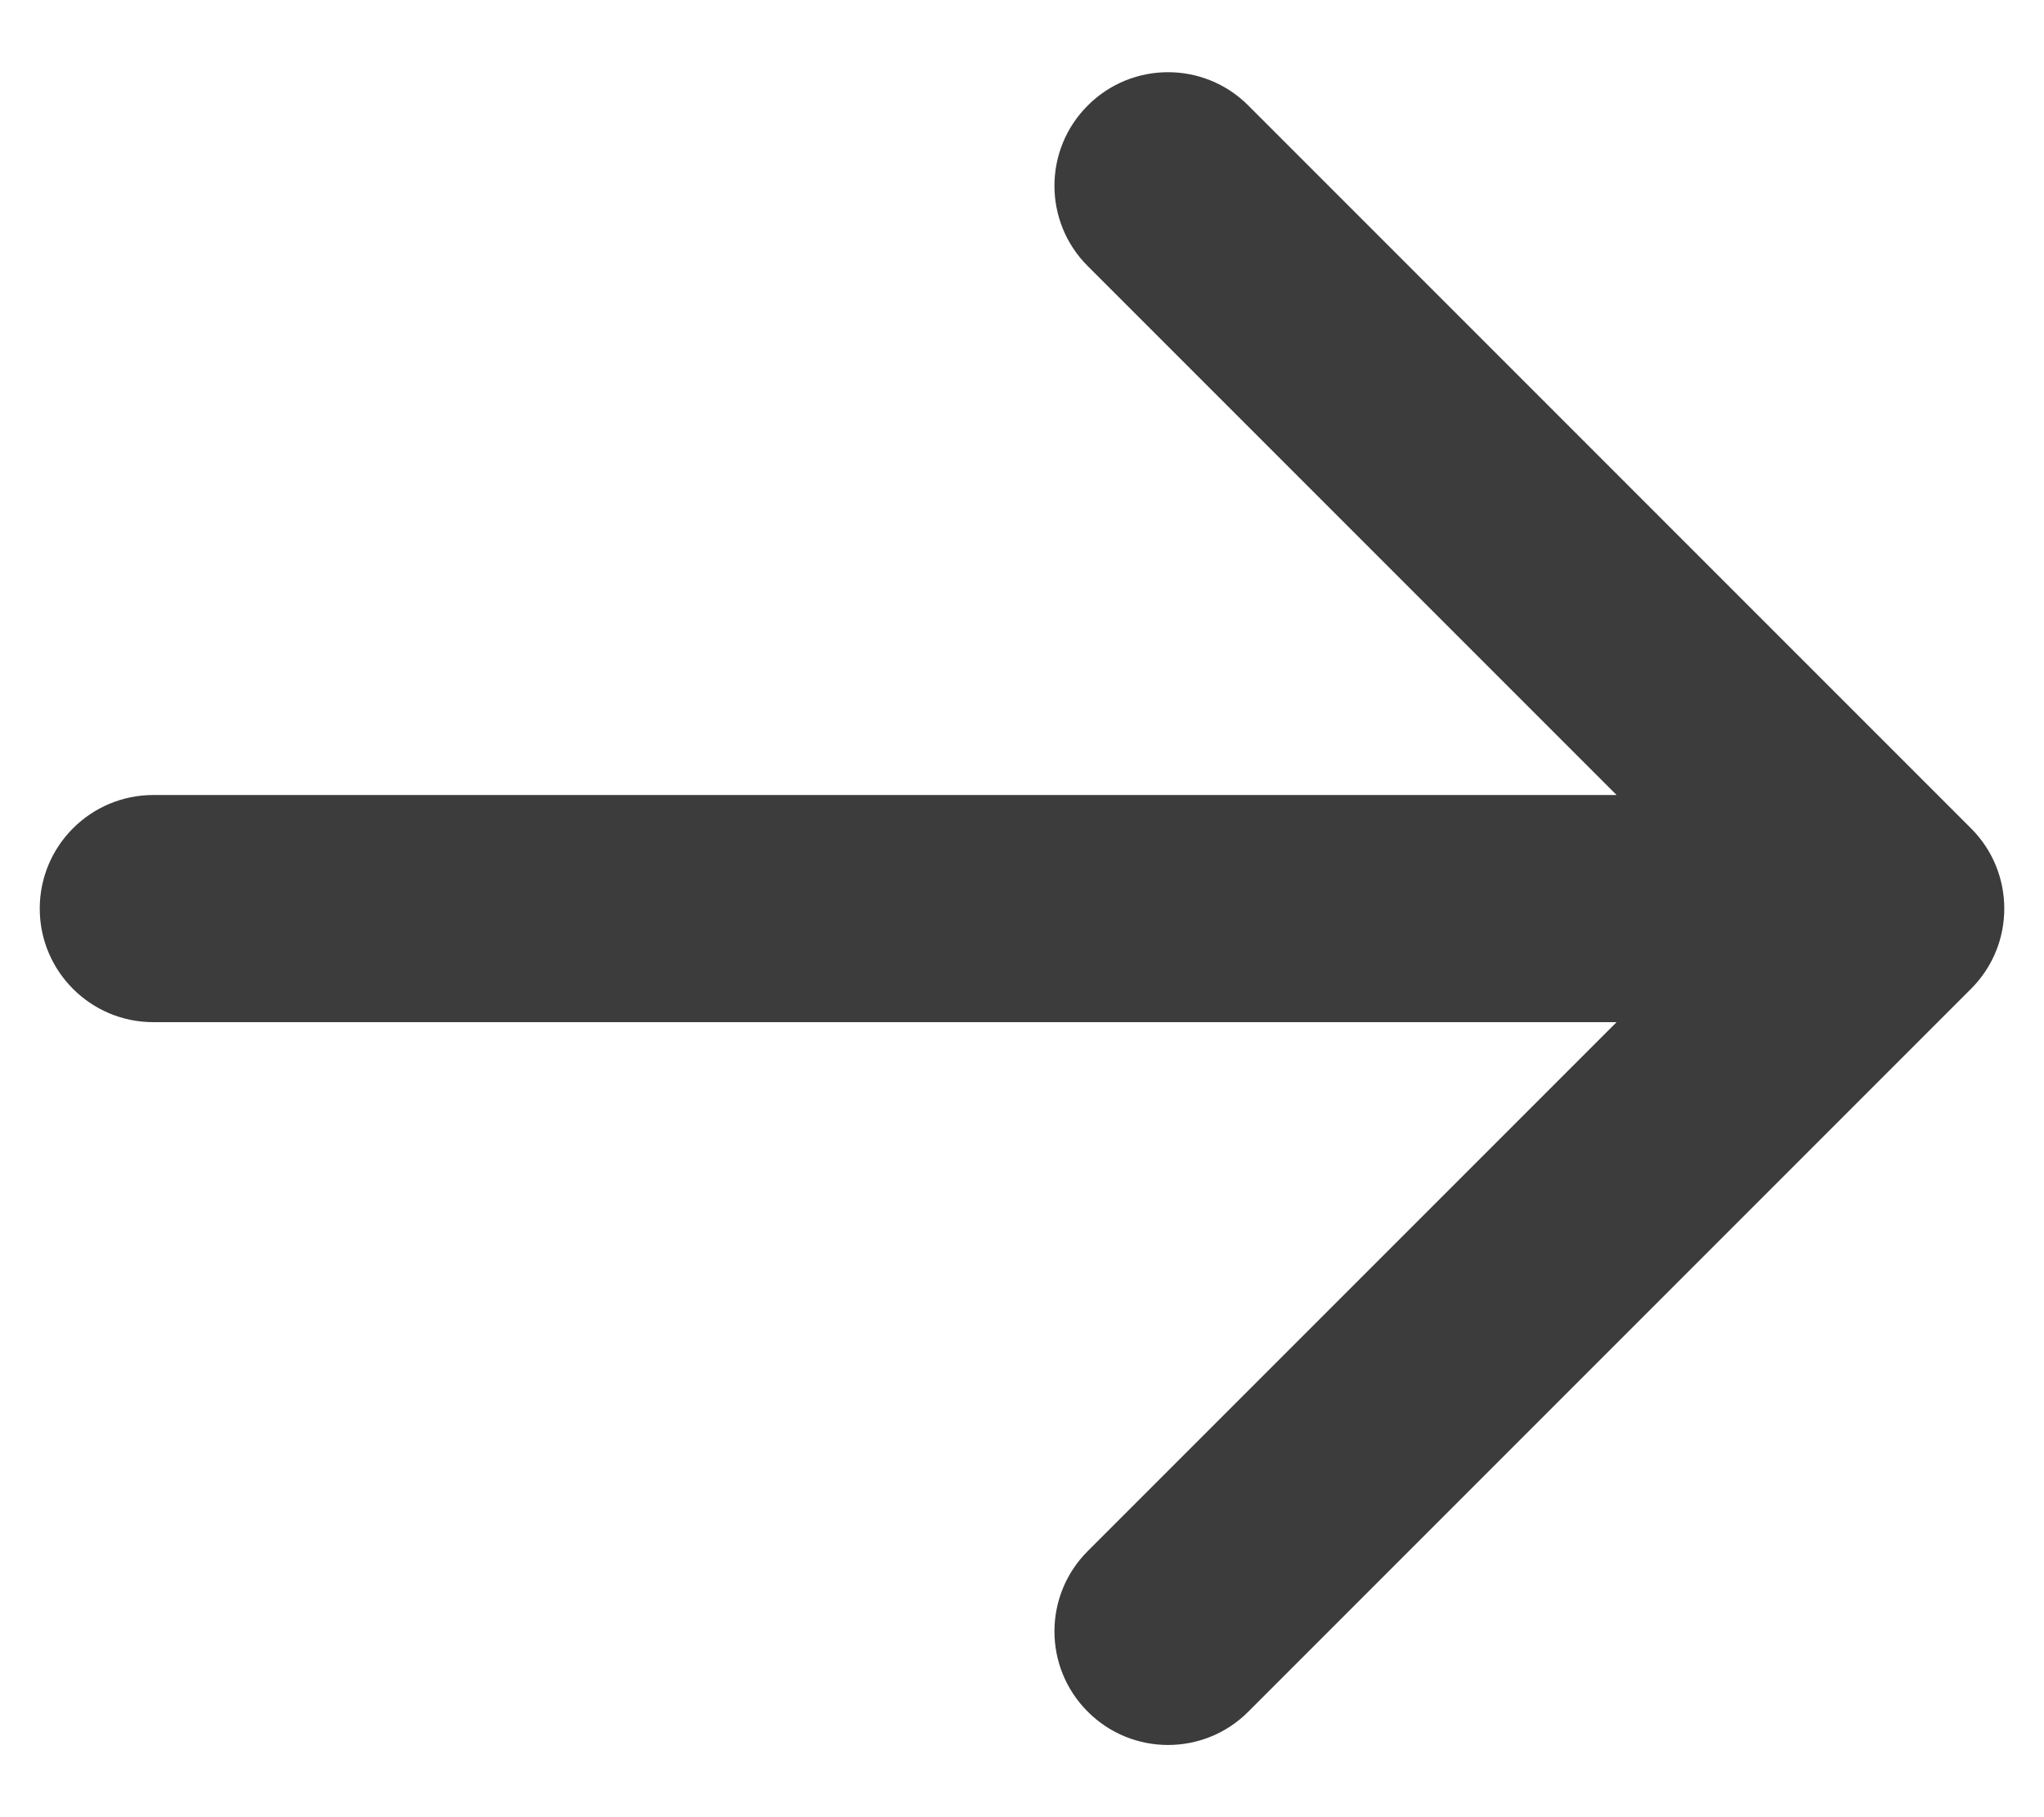 <svg width="18" height="16" viewBox="0 0 18 16" fill="none" xmlns="http://www.w3.org/2000/svg">
<path d="M1.35 7C0.798 7 0.35 7.448 0.35 8C0.35 8.552 0.798 9 1.35 9V7ZM17.357 8.707C17.748 8.317 17.748 7.683 17.357 7.293L10.993 0.929C10.603 0.538 9.969 0.538 9.579 0.929C9.188 1.319 9.188 1.953 9.579 2.343L15.236 8L9.579 13.657C9.188 14.047 9.188 14.681 9.579 15.071C9.969 15.462 10.603 15.462 10.993 15.071L17.357 8.707ZM1.35 9H16.65V7H1.35V9Z" fill="#3C3C3C"/>
</svg>
